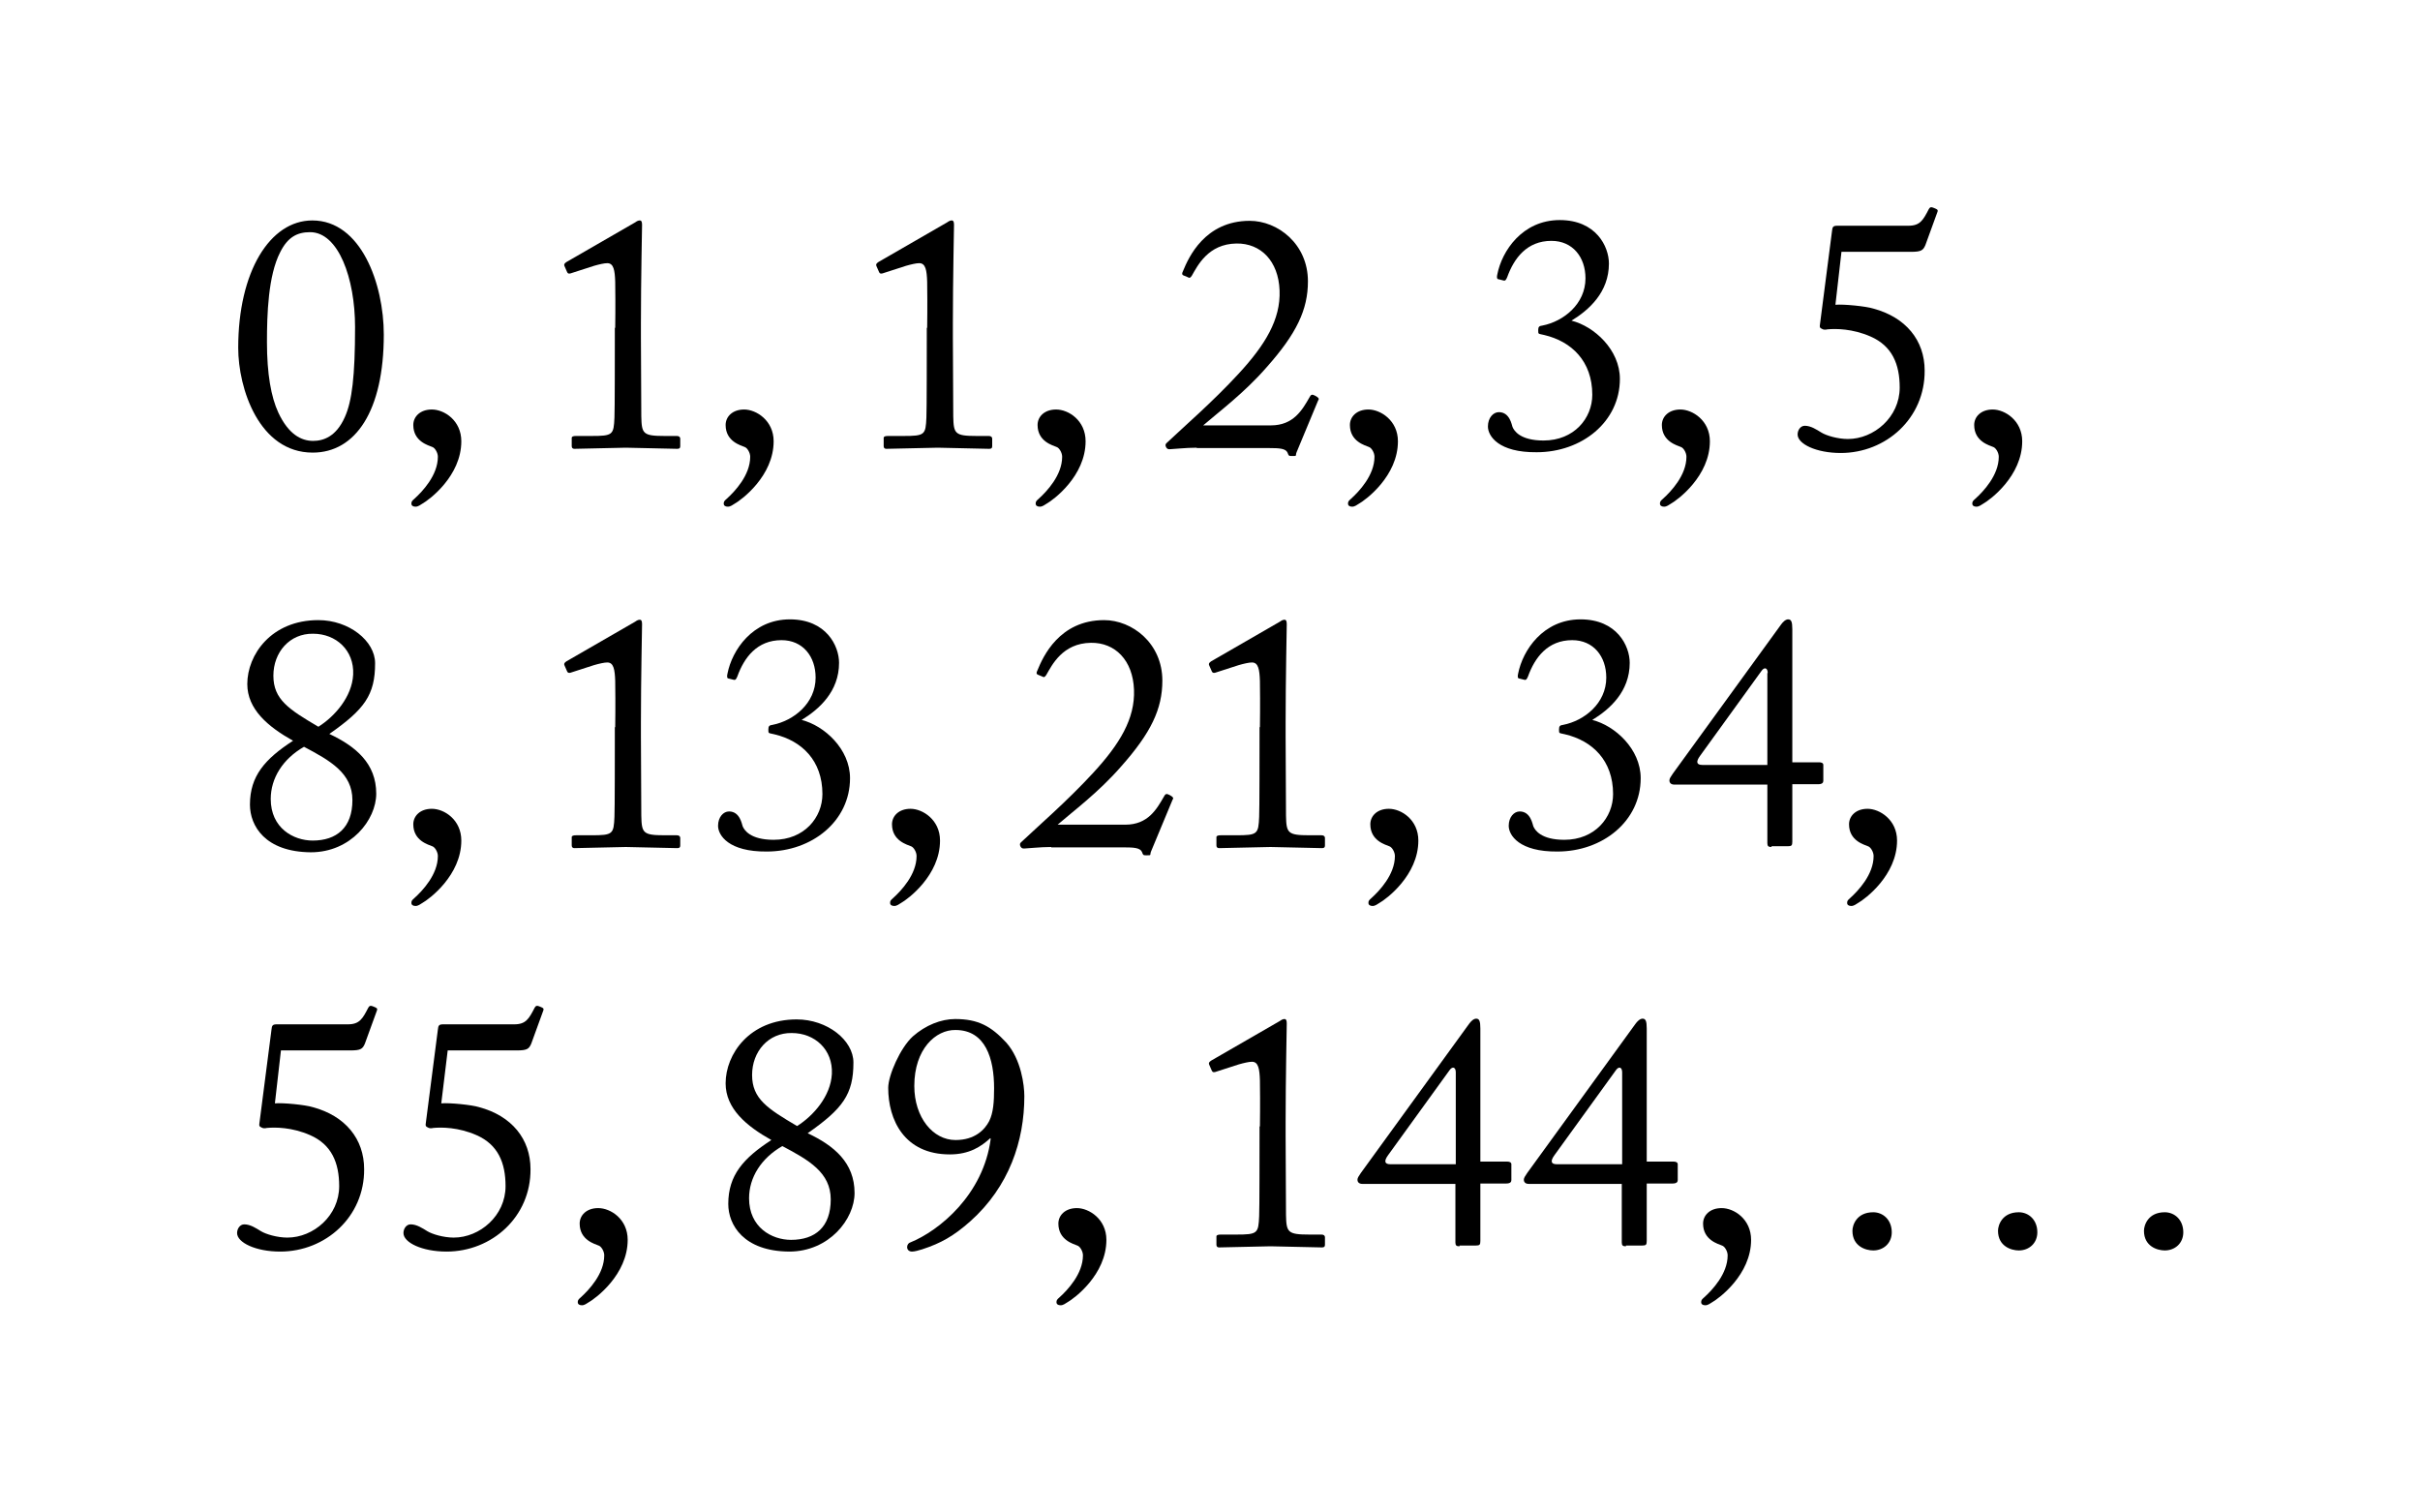 <?xml version="1.0" encoding="utf-8"?>
<!-- Generator: Adobe Illustrator 21.1.0, SVG Export Plug-In . SVG Version: 6.00 Build 0)  -->
<svg version="1.1" id="Layer_1" xmlns="http://www.w3.org/2000/svg" xmlns:xlink="http://www.w3.org/1999/xlink" x="0px" y="0px"
	 viewBox="0 0 640 400" style="enable-background:new 0 0 640 400;" xml:space="preserve">
<title>Artboard 1</title>
<g>
	<path d="M63,92c0-20.2,8.4-33.7,19.6-33.7c12.9,0,18.9,16.8,18.9,30.2c0,20.2-7.5,31.2-18.8,31.2C68.5,119.7,63,102.7,63,92z
		 M91.2,110.3c1.9-4.2,2.7-10.9,2.7-23.8c0-12.9-4.4-25.1-11.9-25.1c-3.4,0-5.9,1.3-7.9,5.3c-3.2,6.2-3.5,16.5-3.5,23.8
		c0,8.4,1.1,14.5,3,18.6c2.7,5.8,6.1,7.5,9.2,7.5C85.5,116.6,88.9,115.5,91.2,110.3z"/>
	<path d="M122,116.7c0,9.2-8.5,15.5-10.3,16.5c-0.5,0.3-1.1,0.8-1.8,0.8c-0.7,0-1.1-0.3-1.1-0.8s0.1-0.7,0.8-1.3
		c2.1-1.9,6.2-6.2,6.2-11.1c0-1.1-0.8-2.4-1.5-2.6c-0.9-0.4-5-1.4-5-5.8c0-2.2,1.8-4.1,4.9-4.1C117.5,108.3,122,111.2,122,116.7z"/>
	<path d="M162.7,86.7c0-1.1,0.1-5.3,0-12.2c-0.1-3-0.4-4.9-2.1-4.9c-0.8,0-2.1,0.3-3.5,0.7l-6.2,2c-0.4,0.1-0.7,0.1-0.9-0.3
		l-0.7-1.6c-0.2-0.4-0.1-0.7,0.5-1.1l18.2-10.5c0.4-0.3,0.8-0.5,1.2-0.5c0.5,0,0.6,0.5,0.6,1.2c0,0.8-0.3,14.6-0.3,26v3.7
		c0,1.1,0.1,19.7,0.1,20.9c0.1,4.6,0.4,5.2,6.2,5.2h3.2c0.6,0,0.9,0.3,0.9,0.7v2c0,0.5-0.2,0.7-0.8,0.7c-0.8,0-12.8-0.3-13.6-0.3
		s-13.2,0.3-13.6,0.3s-0.7-0.2-0.7-0.7v-2.2c0-0.4,0.5-0.5,1.2-0.5h4c5.7,0,5.9-0.3,6.1-4.9c0.1-1.1,0.1-18.9,0.1-20.5V86.7z"/>
	<path d="M204.6,116.7c0,9.2-8.5,15.5-10.3,16.5c-0.5,0.3-1.1,0.8-1.8,0.8c-0.7,0-1.1-0.3-1.1-0.8s0.1-0.7,0.8-1.3
		c2.1-1.9,6.2-6.2,6.2-11.1c0-1.1-0.8-2.4-1.5-2.6c-0.9-0.4-5-1.4-5-5.8c0-2.2,1.8-4.1,4.9-4.1C200,108.3,204.6,111.2,204.6,116.7z"
		/>
	<path d="M245.2,86.7c0-1.1,0.1-5.3,0-12.2c-0.1-3-0.4-4.9-2.1-4.9c-0.8,0-2.1,0.3-3.5,0.7l-6.2,2c-0.4,0.1-0.7,0.1-0.9-0.3
		l-0.7-1.6c-0.2-0.4-0.1-0.7,0.5-1.1l18.2-10.5c0.4-0.3,0.8-0.5,1.2-0.5c0.5,0,0.6,0.5,0.6,1.2c0,0.8-0.3,14.6-0.3,26v3.7
		c0,1.1,0.1,19.7,0.1,20.9c0.1,4.6,0.4,5.2,6.2,5.2h3.2c0.6,0,0.9,0.3,0.9,0.7v2c0,0.5-0.2,0.7-0.8,0.7c-0.8,0-12.8-0.3-13.6-0.3
		s-13.2,0.3-13.6,0.3s-0.7-0.2-0.7-0.7v-2.2c0-0.4,0.5-0.5,1.2-0.5h4c5.7,0,5.9-0.3,6.1-4.9c0.1-1.1,0.1-18.9,0.1-20.5V86.7z"/>
	<path d="M287.1,116.7c0,9.2-8.5,15.5-10.3,16.5c-0.5,0.3-1.1,0.8-1.8,0.8c-0.7,0-1.1-0.3-1.1-0.8s0.1-0.7,0.8-1.3
		c2.1-1.9,6.2-6.2,6.2-11.1c0-1.1-0.8-2.4-1.5-2.6c-0.9-0.4-5-1.4-5-5.8c0-2.2,1.8-4.1,4.9-4.1C282.6,108.3,287.1,111.2,287.1,116.7
		z"/>
	<path d="M316.5,118.4c-1.5,0-3.1,0.1-4.4,0.2c-1.3,0.1-2.4,0.2-2.7,0.2c-0.4,0-0.7,0-1-0.5c-0.3-0.6-0.2-0.9,0.3-1.3
		c4.1-3.9,11.9-10.6,18.9-18.2c7-7.6,11.1-14.3,10.8-22c-0.3-7.8-5-12.5-11.4-12.4c-7.5,0.1-10.3,5.9-11.8,8.5
		c-0.4,0.6-0.6,0.7-1.1,0.4l-1.2-0.5c-0.3-0.2-0.4-0.4,0-1.2c1.4-3.4,5.7-13.2,17.6-13.2c7.4,0,15.4,6.1,15.4,16
		c0,7.5-3,13.8-10.9,22.7c-6,6.9-12.9,12-16.8,15.4h17.9c6,0,8.3-4.1,10.2-7.4c0.4-0.8,0.7-0.9,1.6-0.4c0.7,0.4,1.1,0.7,0.7,1.2
		l-5.7,13.7c-0.4,1,0.3,1-1.3,1c-0.8,0-0.8-0.1-1.1-0.9c-0.5-1.1-2.2-1.2-4.8-1.2H316.5z"/>
	<path d="M369.7,116.7c0,9.2-8.5,15.5-10.3,16.5c-0.5,0.3-1.1,0.8-1.8,0.8c-0.7,0-1.1-0.3-1.1-0.8s0.1-0.7,0.8-1.3
		c2.1-1.9,6.2-6.2,6.2-11.1c0-1.1-0.8-2.4-1.5-2.6c-0.9-0.4-5-1.4-5-5.8c0-2.2,1.8-4.1,4.9-4.1C365.1,108.3,369.7,111.2,369.7,116.7
		z"/>
	<path d="M393.5,112.8c0-2.3,1.4-3.8,2.9-3.8c2.9,0,3.4,3.4,3.6,3.9c0.4,1,2,3.6,8.2,3.6c8.1,0,12.9-5.9,12.9-12.1
		c0-8.9-5.5-14.1-12.7-15.8c-1.6-0.4-1.6-0.1-1.6-1.3c0-0.9,0.3-1.1,1.1-1.2c5.6-1.1,11.4-5.7,11.4-12.5c0-5.6-3.4-9.9-9-9.9
		c-6.5,0-9.9,4.6-11.7,9.6c-0.3,0.7-0.5,1-0.9,0.9l-1.6-0.4c-0.2-0.1-0.3-0.5-0.1-1.3c1.2-6.1,6.6-14.3,16.5-14.3
		c9.6,0,13,7,13,11.5c0,7.6-5.3,12.3-9.9,15.1c6,1.5,12.8,7.7,12.8,15.4c0,11.4-10.1,19.4-22,19.4
		C396.3,119.7,393.5,115.3,393.5,112.8z"/>
	<path d="M452.2,116.7c0,9.2-8.5,15.5-10.3,16.5c-0.5,0.3-1.1,0.8-1.8,0.8c-0.7,0-1.1-0.3-1.1-0.8s0.1-0.7,0.8-1.3
		c2.1-1.9,6.2-6.2,6.2-11.1c0-1.1-0.8-2.4-1.5-2.6c-0.9-0.4-5-1.4-5-5.8c0-2.2,1.8-4.1,4.9-4.1C447.6,108.3,452.2,111.2,452.2,116.7
		z"/>
	<path d="M485.4,80.6c2.2-0.2,8.1,0.4,10,1c8.6,2.3,13.6,8.4,13.6,16.4c0.1,12.6-10.2,21.8-22.2,21.8c-6.5,0-11.4-2.4-11.4-4.9
		c0-1.2,0.8-2.3,1.9-2.3c1.6,0,3.1,1,4.4,1.8c1.3,0.8,4.3,1.7,7,1.7c6.9,0,13.7-5.8,13.7-13.6c0-6.2-2-11-7.7-13.5
		c-4.8-2.1-9.2-2.1-11.4-1.9c-0.5,0.1-1,0.2-1.6-0.2c-0.4-0.2-0.5-0.4-0.4-1l3.2-24.8c0.1-1.1,0.3-1.4,1.4-1.4h18.8
		c3.1,0,3.9-1.5,5.4-4.4c0.3-0.5,0.5-0.6,1.1-0.4c1,0.4,1.4,0.5,1.2,1.1l-3.2,8.8c-0.6,1.4-1.1,1.8-3.8,1.8H487L485.4,80.6z"/>
	<path d="M534.8,116.7c0,9.2-8.5,15.5-10.3,16.5c-0.5,0.3-1.1,0.8-1.8,0.8c-0.7,0-1.1-0.3-1.1-0.8s0.1-0.7,0.8-1.3
		c2.1-1.9,6.2-6.2,6.2-11.1c0-1.1-0.8-2.4-1.5-2.6c-0.9-0.4-5-1.4-5-5.8c0-2.2,1.8-4.1,4.9-4.1C530.2,108.3,534.8,111.2,534.8,116.7
		z"/>
	<path d="M66.1,212.8c0-7.6,4-12.1,11.4-16.9c-6.6-3.7-12.1-8.3-12.1-15c0-7.7,6.3-16.9,18.8-16.9c8.1,0,15,5.5,15,11.4
		c0,8.4-2.8,12.2-12.1,18.7c7,3.3,12.4,7.8,12.4,15.8c0,6.9-6.7,15.5-17.3,15.5C70.1,225.3,66.1,218.4,66.1,212.8z M93.2,211.6
		c0-7.1-5.8-10.4-12.8-14.1c-5.6,3.2-8.8,8.3-8.8,13.8c0,7.7,6,11,11.1,11C89,222.3,93.2,218.9,93.2,211.6z M72.3,178.7
		c0,6.3,4.1,8.9,11.9,13.5c4.3-2.7,8.9-7.9,9.2-13.8c0.3-6.4-4.5-10.8-10.6-10.8C76.6,167.5,72.3,172.5,72.3,178.7z"/>
	<path d="M122,222.3c0,9.2-8.5,15.5-10.3,16.5c-0.5,0.3-1.1,0.8-1.8,0.8c-0.7,0-1.1-0.3-1.1-0.8c0-0.5,0.1-0.7,0.8-1.3
		c2.1-1.9,6.2-6.2,6.2-11.1c0-1.1-0.8-2.4-1.5-2.6c-0.9-0.4-5-1.4-5-5.8c0-2.2,1.8-4.1,4.9-4.1C117.5,213.9,122,216.8,122,222.3z"/>
	<path d="M162.7,192.3c0-1.1,0.1-5.3,0-12.2c-0.1-3-0.4-4.9-2.1-4.9c-0.8,0-2.1,0.3-3.5,0.7l-6.2,2c-0.4,0.1-0.7,0.1-0.9-0.3
		l-0.7-1.6c-0.2-0.4-0.1-0.7,0.5-1.1l18.2-10.5c0.4-0.3,0.8-0.5,1.2-0.5c0.5,0,0.6,0.5,0.6,1.2c0,0.8-0.3,14.6-0.3,26v3.7
		c0,1.1,0.1,19.7,0.1,20.9c0.1,4.6,0.4,5.2,6.2,5.2h3.2c0.6,0,0.9,0.3,0.9,0.7v2c0,0.5-0.2,0.7-0.8,0.7c-0.8,0-12.8-0.3-13.6-0.3
		s-13.2,0.3-13.6,0.3s-0.7-0.2-0.7-0.7v-2.2c0-0.4,0.5-0.5,1.2-0.5h4c5.7,0,5.9-0.3,6.1-4.9c0.1-1.1,0.1-18.9,0.1-20.5V192.3z"/>
	<path d="M189.9,218.4c0-2.3,1.4-3.8,2.9-3.8c2.9,0,3.4,3.4,3.6,3.9c0.4,1,2,3.6,8.2,3.6c8.1,0,12.9-5.9,12.9-12.1
		c0-8.9-5.5-14.1-12.7-15.8c-1.6-0.4-1.6-0.1-1.6-1.3c0-0.9,0.3-1.1,1.1-1.2c5.6-1.1,11.4-5.7,11.4-12.5c0-5.6-3.4-9.9-9-9.9
		c-6.5,0-9.9,4.6-11.7,9.6c-0.3,0.7-0.5,1-0.9,0.9l-1.6-0.4c-0.2-0.1-0.3-0.5-0.1-1.3c1.2-6.1,6.6-14.3,16.5-14.3
		c9.6,0,13,7,13,11.5c0,7.6-5.3,12.3-9.9,15.1c6,1.5,12.8,7.7,12.8,15.4c0,11.4-10.1,19.4-22,19.4
		C192.7,225.3,189.9,220.9,189.9,218.4z"/>
	<path d="M248.6,222.3c0,9.2-8.5,15.5-10.3,16.5c-0.5,0.3-1.1,0.8-1.8,0.8c-0.7,0-1.1-0.3-1.1-0.8c0-0.5,0.1-0.7,0.8-1.3
		c2.1-1.9,6.2-6.2,6.2-11.1c0-1.1-0.8-2.4-1.5-2.6c-0.9-0.4-5-1.4-5-5.8c0-2.2,1.8-4.1,4.9-4.1C244,213.9,248.6,216.8,248.6,222.3z"
		/>
	<path d="M278,224c-1.5,0-3.1,0.1-4.4,0.2c-1.3,0.1-2.4,0.2-2.7,0.2c-0.4,0-0.7,0-1-0.5c-0.3-0.6-0.2-0.9,0.3-1.3
		c4.1-3.9,11.9-10.6,18.9-18.2c7-7.6,11.1-14.3,10.8-22c-0.3-7.8-5-12.5-11.4-12.4c-7.5,0.1-10.3,5.9-11.8,8.5
		c-0.4,0.6-0.6,0.7-1.1,0.4l-1.2-0.5c-0.3-0.2-0.4-0.4,0-1.2c1.4-3.4,5.7-13.2,17.6-13.2c7.4,0,15.4,6.1,15.4,16
		c0,7.5-3,13.8-10.9,22.7c-6,6.9-12.9,12-16.8,15.4h17.9c6,0,8.3-4.1,10.2-7.4c0.4-0.8,0.7-0.9,1.6-0.4c0.7,0.4,1.1,0.7,0.7,1.2
		l-5.7,13.7c-0.4,1,0.3,1-1.3,1c-0.8,0-0.8-0.1-1.1-0.9c-0.5-1.1-2.2-1.2-4.8-1.2H278z"/>
	<path d="M333.2,192.3c0-1.1,0.1-5.3,0-12.2c-0.1-3-0.4-4.9-2.1-4.9c-0.8,0-2.1,0.3-3.5,0.7l-6.2,2c-0.4,0.1-0.7,0.1-0.9-0.3
		l-0.7-1.6c-0.2-0.4-0.1-0.7,0.5-1.1l18.2-10.5c0.4-0.3,0.8-0.5,1.2-0.5c0.5,0,0.6,0.5,0.6,1.2c0,0.8-0.3,14.6-0.3,26v3.7
		c0,1.1,0.1,19.7,0.1,20.9c0.1,4.6,0.4,5.2,6.2,5.2h3.2c0.6,0,0.9,0.3,0.9,0.7v2c0,0.5-0.2,0.7-0.8,0.7c-0.8,0-12.8-0.3-13.6-0.3
		s-13.2,0.3-13.6,0.3c-0.4,0-0.7-0.2-0.7-0.7v-2.2c0-0.4,0.5-0.5,1.2-0.5h4c5.7,0,5.9-0.3,6.1-4.9c0.1-1.1,0.1-18.9,0.1-20.5V192.3z
		"/>
	<path d="M375.1,222.3c0,9.2-8.5,15.5-10.3,16.5c-0.5,0.3-1.1,0.8-1.8,0.8c-0.7,0-1.1-0.3-1.1-0.8c0-0.5,0.1-0.7,0.8-1.3
		c2.1-1.9,6.2-6.2,6.2-11.1c0-1.1-0.8-2.4-1.5-2.6c-0.9-0.4-5-1.4-5-5.8c0-2.2,1.8-4.1,4.9-4.1C370.6,213.9,375.1,216.8,375.1,222.3
		z"/>
	<path d="M399,218.4c0-2.3,1.4-3.8,2.9-3.8c2.9,0,3.4,3.4,3.6,3.9c0.4,1,2,3.6,8.2,3.6c8.1,0,12.9-5.9,12.9-12.1
		c0-8.9-5.5-14.1-12.7-15.8c-1.6-0.4-1.6-0.1-1.6-1.3c0-0.9,0.3-1.1,1.1-1.2c5.6-1.1,11.4-5.7,11.4-12.5c0-5.6-3.4-9.9-9-9.9
		c-6.5,0-9.9,4.6-11.7,9.6c-0.3,0.7-0.5,1-0.9,0.9l-1.6-0.4c-0.2-0.1-0.3-0.5-0.1-1.3c1.2-6.1,6.6-14.3,16.5-14.3
		c9.6,0,13,7,13,11.5c0,7.6-5.3,12.3-9.9,15.1c6,1.5,12.8,7.7,12.8,15.4c0,11.4-10.1,19.4-22,19.4C401.8,225.3,399,220.9,399,218.4z
		"/>
	<path d="M468.5,224c-0.8,0-1.1-0.2-1.1-1v-15.5h-24.6c-0.8,0-1.3-0.4-1.3-1.1c0-0.5,0.3-0.9,0.9-1.8l28.6-39.4
		c0.5-0.7,1.2-1.4,1.9-1.4c0.8,0,1.1,0.6,1.1,2.6v35.2h7.1c0.6,0,1.1,0.2,1.1,0.7v4.2c0,0.5-0.3,0.9-1.4,0.9h-6.8v15.2
		c0,1-0.2,1.2-1.2,1.2H468.5z M467.5,178c0-1.4-0.9-1.7-1.7-0.5l-16.2,22.4c-1.1,1.5-1,2.4,0.6,2.4h17.2V178z"/>
	<path d="M501.7,222.3c0,9.2-8.5,15.5-10.3,16.5c-0.5,0.3-1.1,0.8-1.8,0.8c-0.7,0-1.1-0.3-1.1-0.8c0-0.5,0.1-0.7,0.8-1.3
		c2.1-1.9,6.2-6.2,6.2-11.1c0-1.1-0.8-2.4-1.5-2.6c-0.9-0.4-5-1.4-5-5.8c0-2.2,1.8-4.1,4.9-4.1C497.1,213.9,501.7,216.8,501.7,222.3
		z"/>
	<path d="M72.7,291.8c2.2-0.2,8.1,0.4,10,1c8.6,2.3,13.6,8.4,13.6,16.4c0.1,12.6-10.2,21.8-22.2,21.8c-6.5,0-11.4-2.4-11.4-4.9
		c0-1.2,0.8-2.3,1.9-2.3c1.6,0,3.1,1,4.4,1.8c1.3,0.8,4.3,1.7,7,1.7c6.9,0,13.7-5.8,13.7-13.6c0-6.2-2-11-7.7-13.5
		c-4.8-2.1-9.2-2.1-11.4-1.9c-0.5,0.1-1,0.2-1.6-0.2c-0.4-0.2-0.5-0.4-0.4-1l3.2-24.8c0.1-1.1,0.3-1.4,1.4-1.4h18.8
		c3.1,0,3.9-1.5,5.4-4.4c0.3-0.5,0.5-0.6,1.1-0.4c1,0.4,1.4,0.5,1.2,1.1l-3.2,8.8c-0.6,1.4-1.1,1.8-3.8,1.8H74.3L72.7,291.8z"/>
	<path d="M116.7,291.8c2.2-0.2,8.1,0.4,10,1c8.6,2.3,13.6,8.4,13.6,16.4c0.1,12.6-10.2,21.8-22.2,21.8c-6.5,0-11.4-2.4-11.4-4.9
		c0-1.2,0.8-2.3,1.9-2.3c1.6,0,3.1,1,4.4,1.8c1.3,0.8,4.3,1.7,7,1.7c6.9,0,13.7-5.8,13.7-13.6c0-6.2-2-11-7.7-13.5
		c-4.8-2.1-9.2-2.1-11.4-1.9c-0.5,0.1-1,0.2-1.6-0.2c-0.4-0.2-0.5-0.4-0.4-1l3.2-24.8c0.1-1.1,0.3-1.4,1.4-1.4h18.8
		c3.1,0,3.9-1.5,5.4-4.4c0.3-0.5,0.5-0.6,1.1-0.4c1,0.4,1.4,0.5,1.2,1.1l-3.2,8.8c-0.6,1.4-1.1,1.8-3.8,1.8h-18.3L116.7,291.8z"/>
	<path d="M166,327.9c0,9.2-8.5,15.5-10.3,16.5c-0.5,0.3-1.1,0.8-1.8,0.8c-0.7,0-1.1-0.3-1.1-0.8c0-0.5,0.1-0.7,0.8-1.3
		c2.1-1.9,6.2-6.2,6.2-11.1c0-1.1-0.8-2.4-1.5-2.6c-0.9-0.4-5-1.4-5-5.8c0-2.2,1.8-4.1,4.9-4.1C161.5,319.5,166,322.4,166,327.9z"/>
	<path d="M192.6,318.4c0-7.6,4-12.1,11.4-16.9c-6.6-3.7-12.1-8.3-12.1-15c0-7.7,6.3-16.9,18.8-16.9c8.1,0,15,5.5,15,11.4
		c0,8.4-2.8,12.2-12.1,18.7c7,3.3,12.4,7.8,12.4,15.8c0,6.9-6.7,15.5-17.3,15.5C196.7,330.9,192.6,324,192.6,318.4z M219.7,317.2
		c0-7.1-5.8-10.4-12.8-14.1c-5.6,3.2-8.8,8.3-8.8,13.8c0,7.7,6,11,11.1,11C215.6,327.9,219.7,324.5,219.7,317.2z M198.9,284.3
		c0,6.3,4.1,8.9,11.9,13.5c4.3-2.7,8.9-7.9,9.2-13.8c0.3-6.4-4.5-10.8-10.6-10.8C203.2,273.1,198.9,278.1,198.9,284.3z"/>
	<path d="M266.1,275.7c4,4.5,4.8,11.4,4.8,14.2c0,11.8-4,23.9-14.3,33.1c-4.4,3.9-7.8,5.8-12.7,7.4c-0.9,0.3-2.1,0.6-2.7,0.6
		c-0.7,0-1.3-0.4-1.3-1.2c0-0.6,0.4-1.1,0.8-1.2c7.7-3.1,19.4-12.7,21.3-27.4l-0.1-0.2c-2.4,2.2-5.5,4.3-10.7,4.3
		c-12.1,0-16.3-9.2-16.3-17.6c0-3.3,3.2-10.6,6.5-13.6c3.4-3,7.5-4.6,11.2-4.6C258.7,269.5,262.1,271.4,266.1,275.7z M241.8,287.2
		c0,8.3,4.9,14.3,10.9,14.3c5.1,0,7.7-2.7,8.9-5c1.1-2.2,1.3-5.1,1.3-8.7c0-7.7-2.2-15.4-10.2-15.4
		C247.5,272.3,241.8,277.4,241.8,287.2z"/>
	<path d="M292.6,327.9c0,9.2-8.5,15.5-10.3,16.5c-0.5,0.3-1.1,0.8-1.8,0.8c-0.7,0-1.1-0.3-1.1-0.8c0-0.5,0.1-0.7,0.8-1.3
		c2.1-1.9,6.2-6.2,6.2-11.1c0-1.1-0.8-2.4-1.5-2.6c-0.9-0.4-5-1.4-5-5.8c0-2.2,1.8-4.1,4.9-4.1C288,319.5,292.6,322.4,292.6,327.9z"
		/>
	<path d="M333.2,297.9c0-1.1,0.1-5.3,0-12.2c-0.1-3-0.4-4.9-2.1-4.9c-0.8,0-2.1,0.3-3.5,0.7l-6.2,2c-0.4,0.1-0.7,0.1-0.9-0.3
		l-0.7-1.6c-0.2-0.4-0.1-0.7,0.5-1.1l18.2-10.5c0.4-0.3,0.8-0.5,1.2-0.5c0.5,0,0.6,0.5,0.6,1.2c0,0.8-0.3,14.6-0.3,26v3.7
		c0,1.1,0.1,19.7,0.1,20.9c0.1,4.6,0.4,5.2,6.2,5.2h3.2c0.6,0,0.9,0.3,0.9,0.7v2c0,0.5-0.2,0.7-0.8,0.7c-0.8,0-12.8-0.3-13.6-0.3
		s-13.2,0.3-13.6,0.3c-0.4,0-0.7-0.2-0.7-0.7V327c0-0.4,0.5-0.5,1.2-0.5h4c5.7,0,5.9-0.3,6.1-4.9c0.1-1.1,0.1-18.9,0.1-20.5V297.9z"
		/>
	<path d="M386,329.6c-0.8,0-1.1-0.2-1.1-1v-15.5h-24.6c-0.8,0-1.3-0.4-1.3-1.1c0-0.5,0.3-0.9,0.9-1.8l28.6-39.4
		c0.5-0.7,1.2-1.4,1.9-1.4c0.8,0,1.1,0.6,1.1,2.6v35.2h7.1c0.6,0,1.1,0.2,1.1,0.7v4.2c0,0.5-0.3,0.9-1.4,0.9h-6.8v15.2
		c0,1-0.2,1.2-1.2,1.2H386z M385,283.6c0-1.4-0.9-1.7-1.7-0.5l-16.2,22.4c-1.1,1.5-1,2.4,0.6,2.4H385V283.6z"/>
	<path d="M430,329.6c-0.8,0-1.1-0.2-1.1-1v-15.5h-24.6c-0.8,0-1.3-0.4-1.3-1.1c0-0.5,0.3-0.9,0.9-1.8l28.6-39.4
		c0.5-0.7,1.2-1.4,1.9-1.4c0.8,0,1.1,0.6,1.1,2.6v35.2h7.1c0.6,0,1.1,0.2,1.1,0.7v4.2c0,0.5-0.3,0.9-1.4,0.9h-6.8v15.2
		c0,1-0.2,1.2-1.2,1.2H430z M429,283.6c0-1.4-0.9-1.7-1.7-0.5l-16.2,22.4c-1.1,1.5-1,2.4,0.6,2.4H429V283.6z"/>
	<path d="M463.1,327.9c0,9.2-8.5,15.5-10.3,16.5c-0.5,0.3-1.1,0.8-1.8,0.8c-0.7,0-1.1-0.3-1.1-0.8c0-0.5,0.1-0.7,0.8-1.3
		c2.1-1.9,6.2-6.2,6.2-11.1c0-1.1-0.8-2.4-1.5-2.6c-0.9-0.4-5-1.4-5-5.8c0-2.2,1.8-4.1,4.9-4.1C458.6,319.5,463.1,322.4,463.1,327.9
		z"/>
	<path d="M489.9,325.5c0-1.5,1.1-4.9,5.5-4.9c2.6,0,4.9,2,4.9,5.3c0,2.9-2.2,4.8-4.9,4.8C493.4,330.7,489.9,329.6,489.9,325.5z"/>
	<path d="M528.4,325.5c0-1.5,1.1-4.9,5.5-4.9c2.6,0,4.9,2,4.9,5.3c0,2.9-2.2,4.8-4.9,4.8C531.9,330.7,528.4,329.6,528.4,325.5z"/>
	<path d="M567,325.5c0-1.5,1.1-4.9,5.5-4.9c2.6,0,4.9,2,4.9,5.3c0,2.9-2.2,4.8-4.9,4.8C570.5,330.7,567,329.6,567,325.5z"/>
</g>
</svg>
